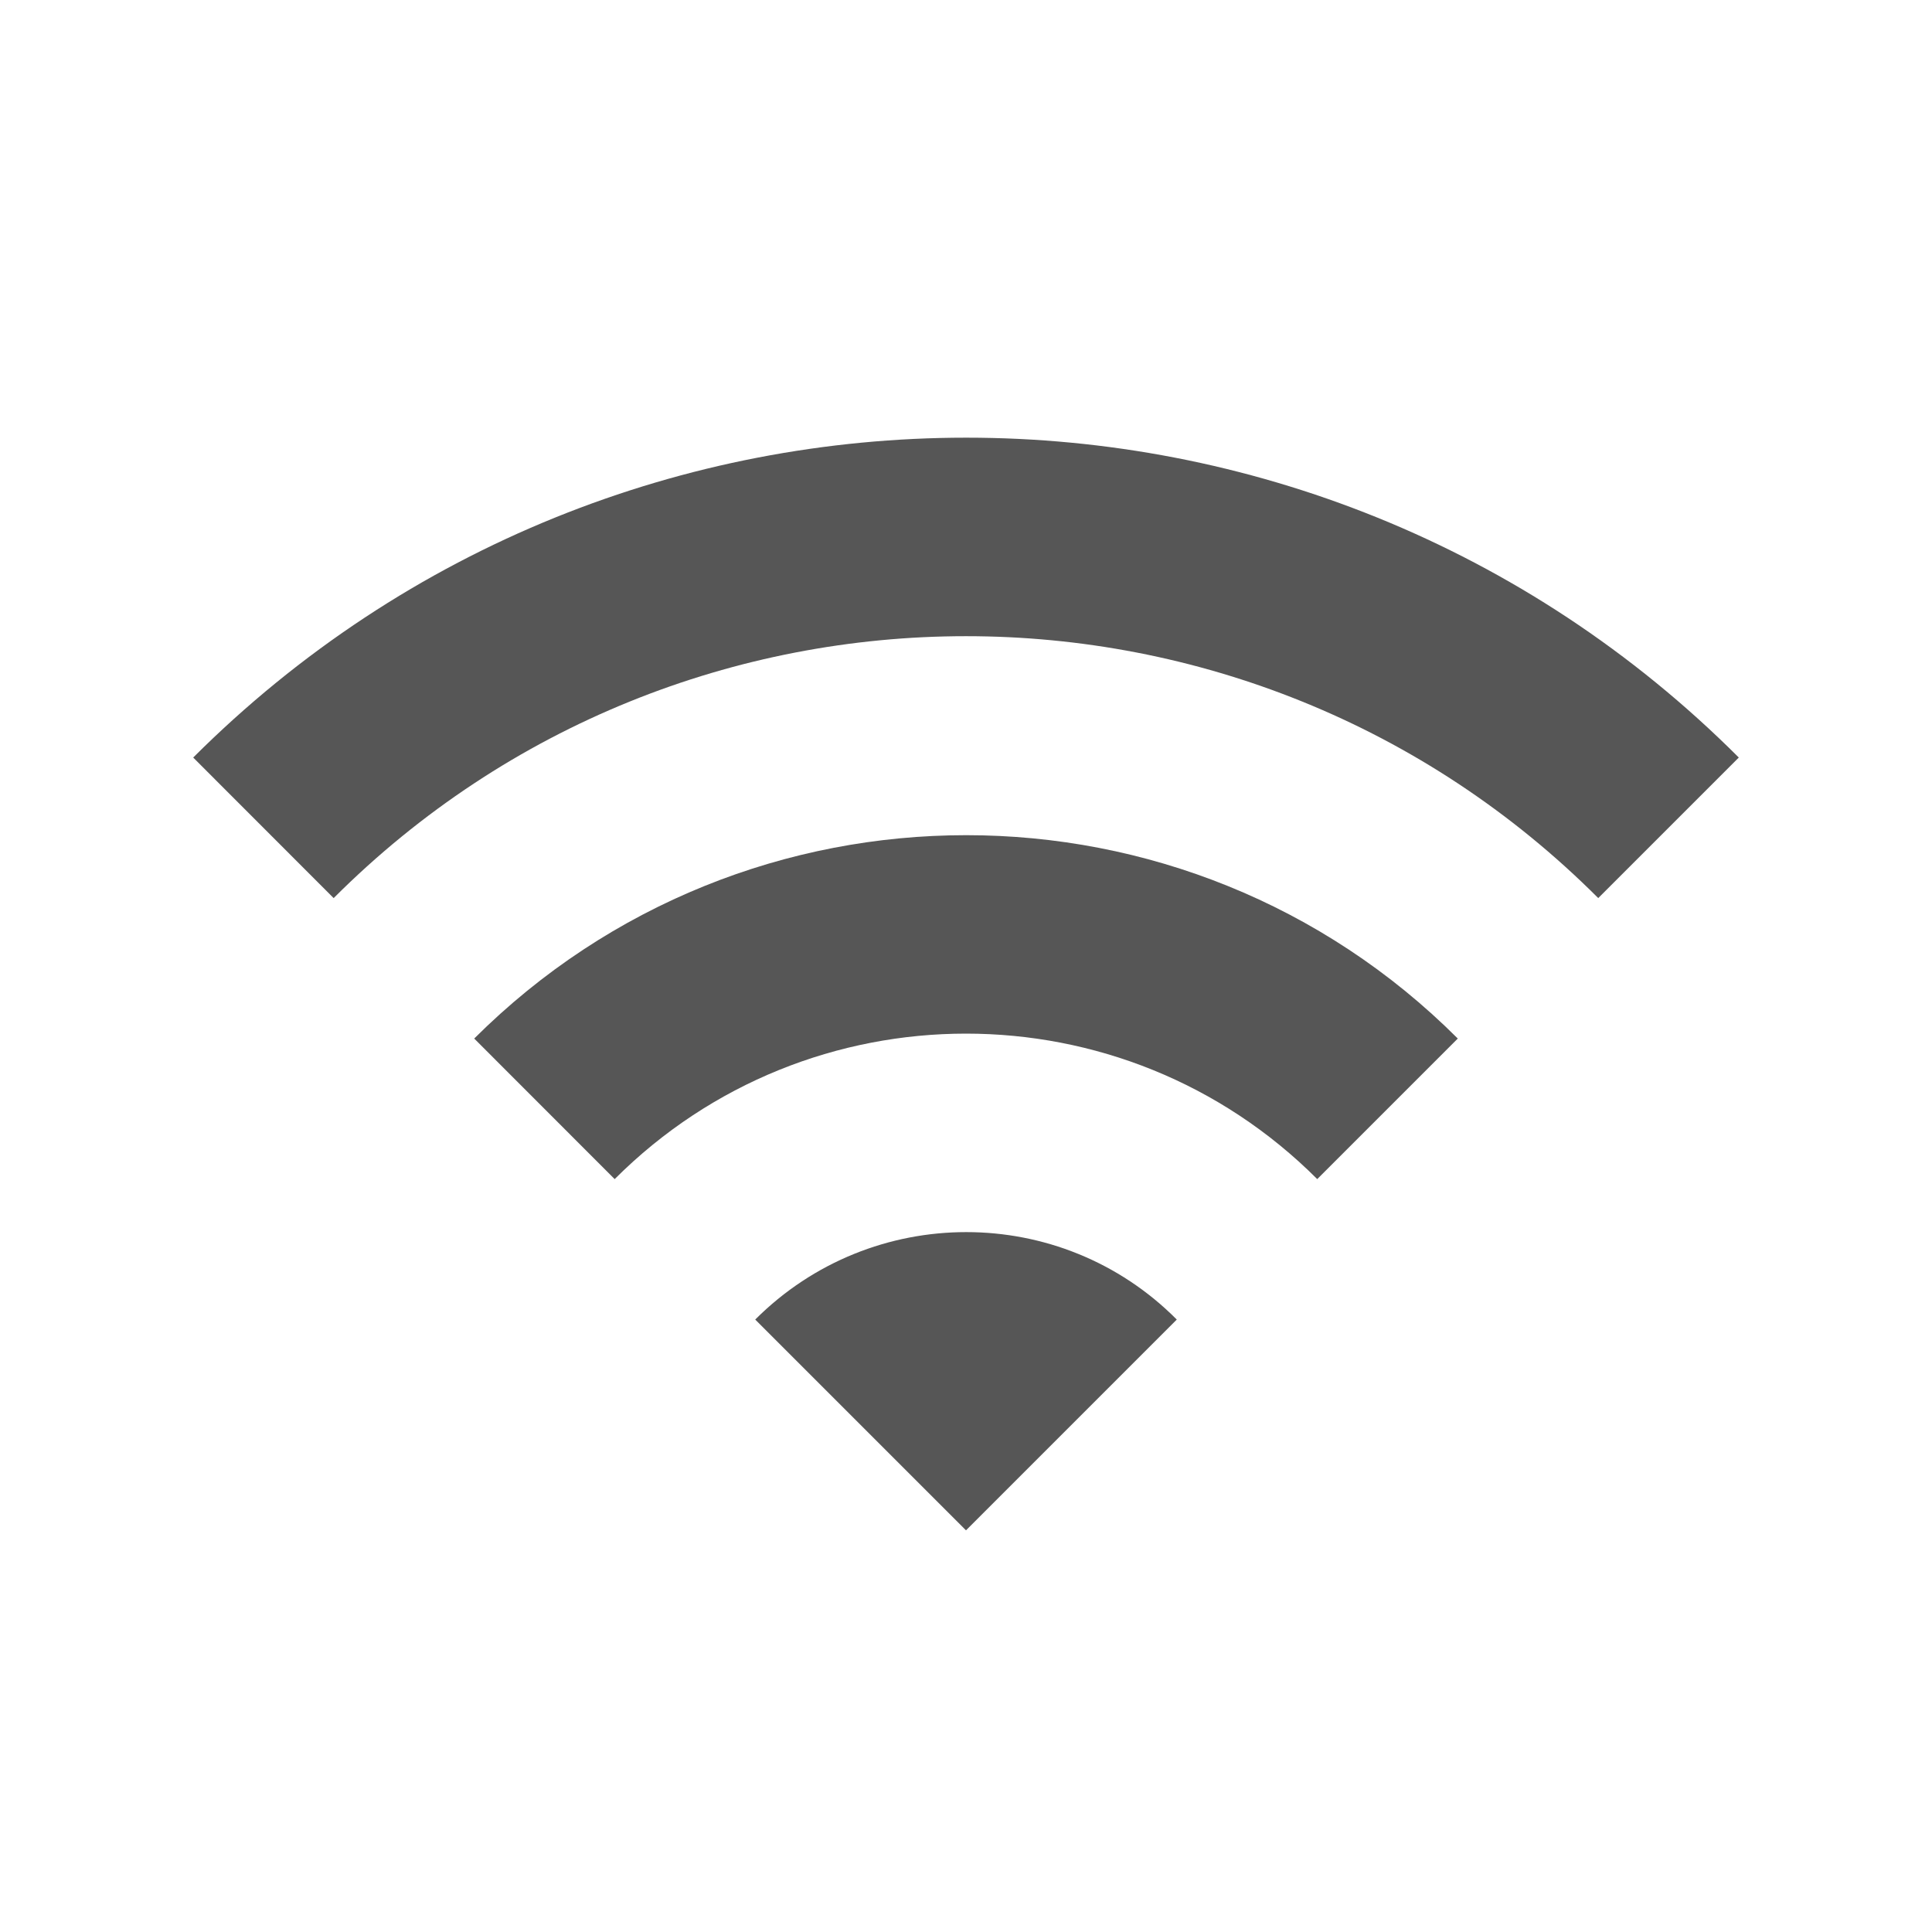 <svg width="20" height="20" viewBox="0 0 20 20" fill="none" xmlns="http://www.w3.org/2000/svg">
<path fill-rule="evenodd" clip-rule="evenodd" d="M2 7.842L3.454 9.297C7.069 5.682 12.931 5.682 16.545 9.297L18 7.842C13.585 3.427 6.422 3.427 2 7.842ZM7.818 13.66L10 15.842L12.182 13.66C10.982 12.453 9.025 12.453 7.818 13.66ZM4.909 10.751L6.363 12.206C8.371 10.198 11.629 10.198 13.636 12.206L15.091 10.751C12.283 7.944 7.723 7.944 4.909 10.751Z" fill="#565656"/>
</svg>
